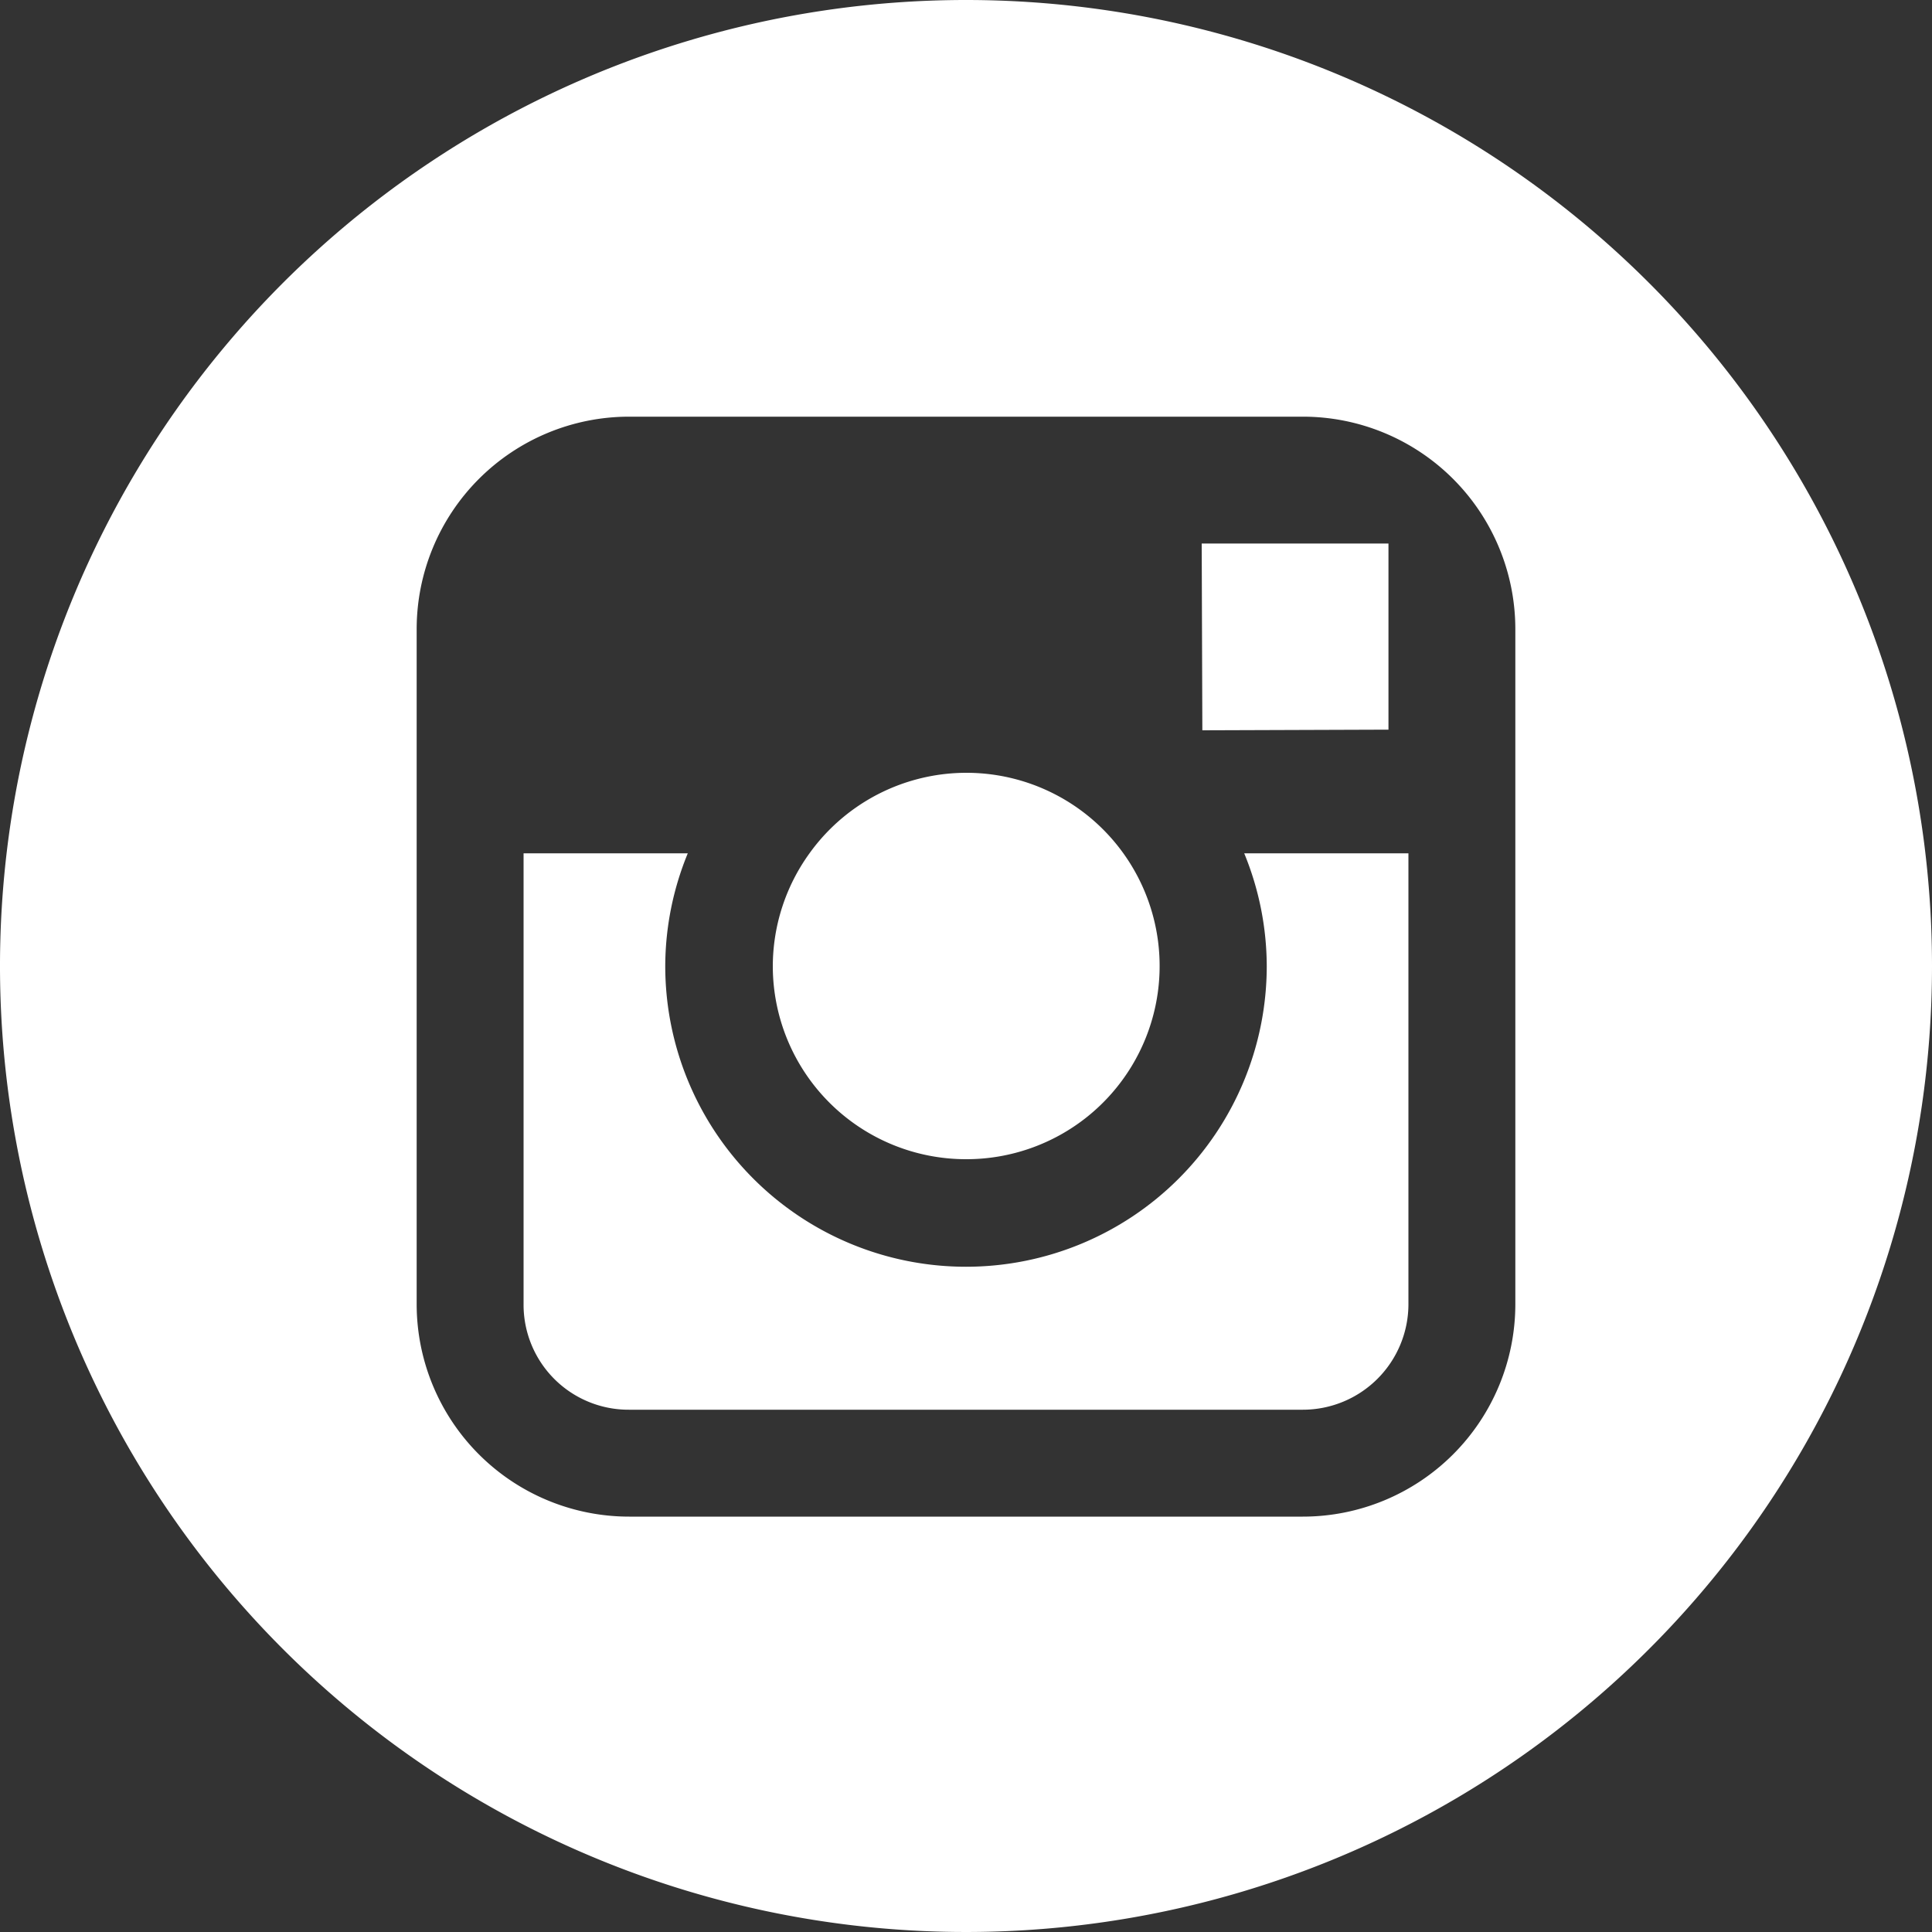 <svg xmlns="http://www.w3.org/2000/svg" viewBox="0 0 30 30"><rect x="0" y="0" width="30" height="30" fill="#333333" stroke="none"/><defs><style>.cls-1{fill:#fff;}</style></defs><title>INSTAsocialbianchi</title><g id="Livello_2" data-name="Livello 2"><g id="FOOTER"><path class="cls-1" d="M15,18a3,3,0,1,0-2.43-4.75A3,3,0,0,0,12,15,3,3,0,0,0,15,18Z"/><polygon class="cls-1" points="21.56 11.33 21.56 8.81 21.56 8.44 21.18 8.44 18.66 8.44 18.67 11.34 21.56 11.33"/><path class="cls-1" d="M15,0A15,15,0,1,0,30,15,15,15,0,0,0,15,0Zm8.53,13.25v7a3.3,3.3,0,0,1-3.3,3.3H9.77a3.3,3.3,0,0,1-3.3-3.3V9.77a3.3,3.3,0,0,1,3.3-3.3H20.23a3.3,3.3,0,0,1,3.3,3.3Z"/><path class="cls-1" d="M19.67,15a4.67,4.67,0,0,1-9.34,0,4.63,4.63,0,0,1,.35-1.75H8.13v7a1.63,1.63,0,0,0,1.64,1.64H20.23a1.64,1.64,0,0,0,1.64-1.64v-7H19.32A4.63,4.63,0,0,1,19.67,15Z"/></g></g></svg>